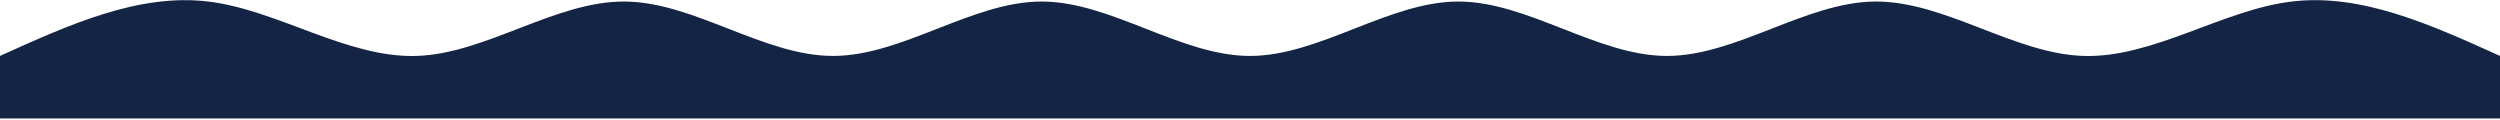 <svg xmlns="http://www.w3.org/2000/svg" width="1440" height="69" viewBox="0 0 1440 69" fill="none"><path d="M0 32.218C39.998 14.127 80.002 -3.963 120 0.884C159.998 5.732 200.002 33.516 240 32.218C279.998 30.919 320.002 0.536 360 0.884C399.998 1.232 440.002 32.31 480 32.218C519.998 32.125 560.002 0.861 600 0.884C639.998 0.908 680.002 32.218 720 32.218C759.998 32.218 800.002 0.908 840 0.884C879.998 0.861 920.002 32.125 960 32.218C999.998 32.31 1040 1.232 1080 0.884C1120 0.536 1160 30.919 1200 32.218C1240 33.516 1280 5.732 1320 0.884C1360 -3.963 1400 14.127 1440 32.218V68.251C1400 68.251 1360 68.251 1320 68.251C1280 68.251 1240 68.251 1200 68.251C1160 68.251 1120 68.251 1080 68.251C1040 68.251 999.998 68.251 960 68.251C920.002 68.251 879.998 68.251 840 68.251C800.002 68.251 759.998 68.251 720 68.251C680.002 68.251 639.998 68.251 600 68.251C560.002 68.251 519.998 68.251 480 68.251C440.002 68.251 399.998 68.251 360 68.251C320.002 68.251 279.998 68.251 240 68.251C200.002 68.251 159.998 68.251 120 68.251C80.002 68.251 39.998 68.251 0 68.251V32.218Z" fill="#132444"></path></svg>